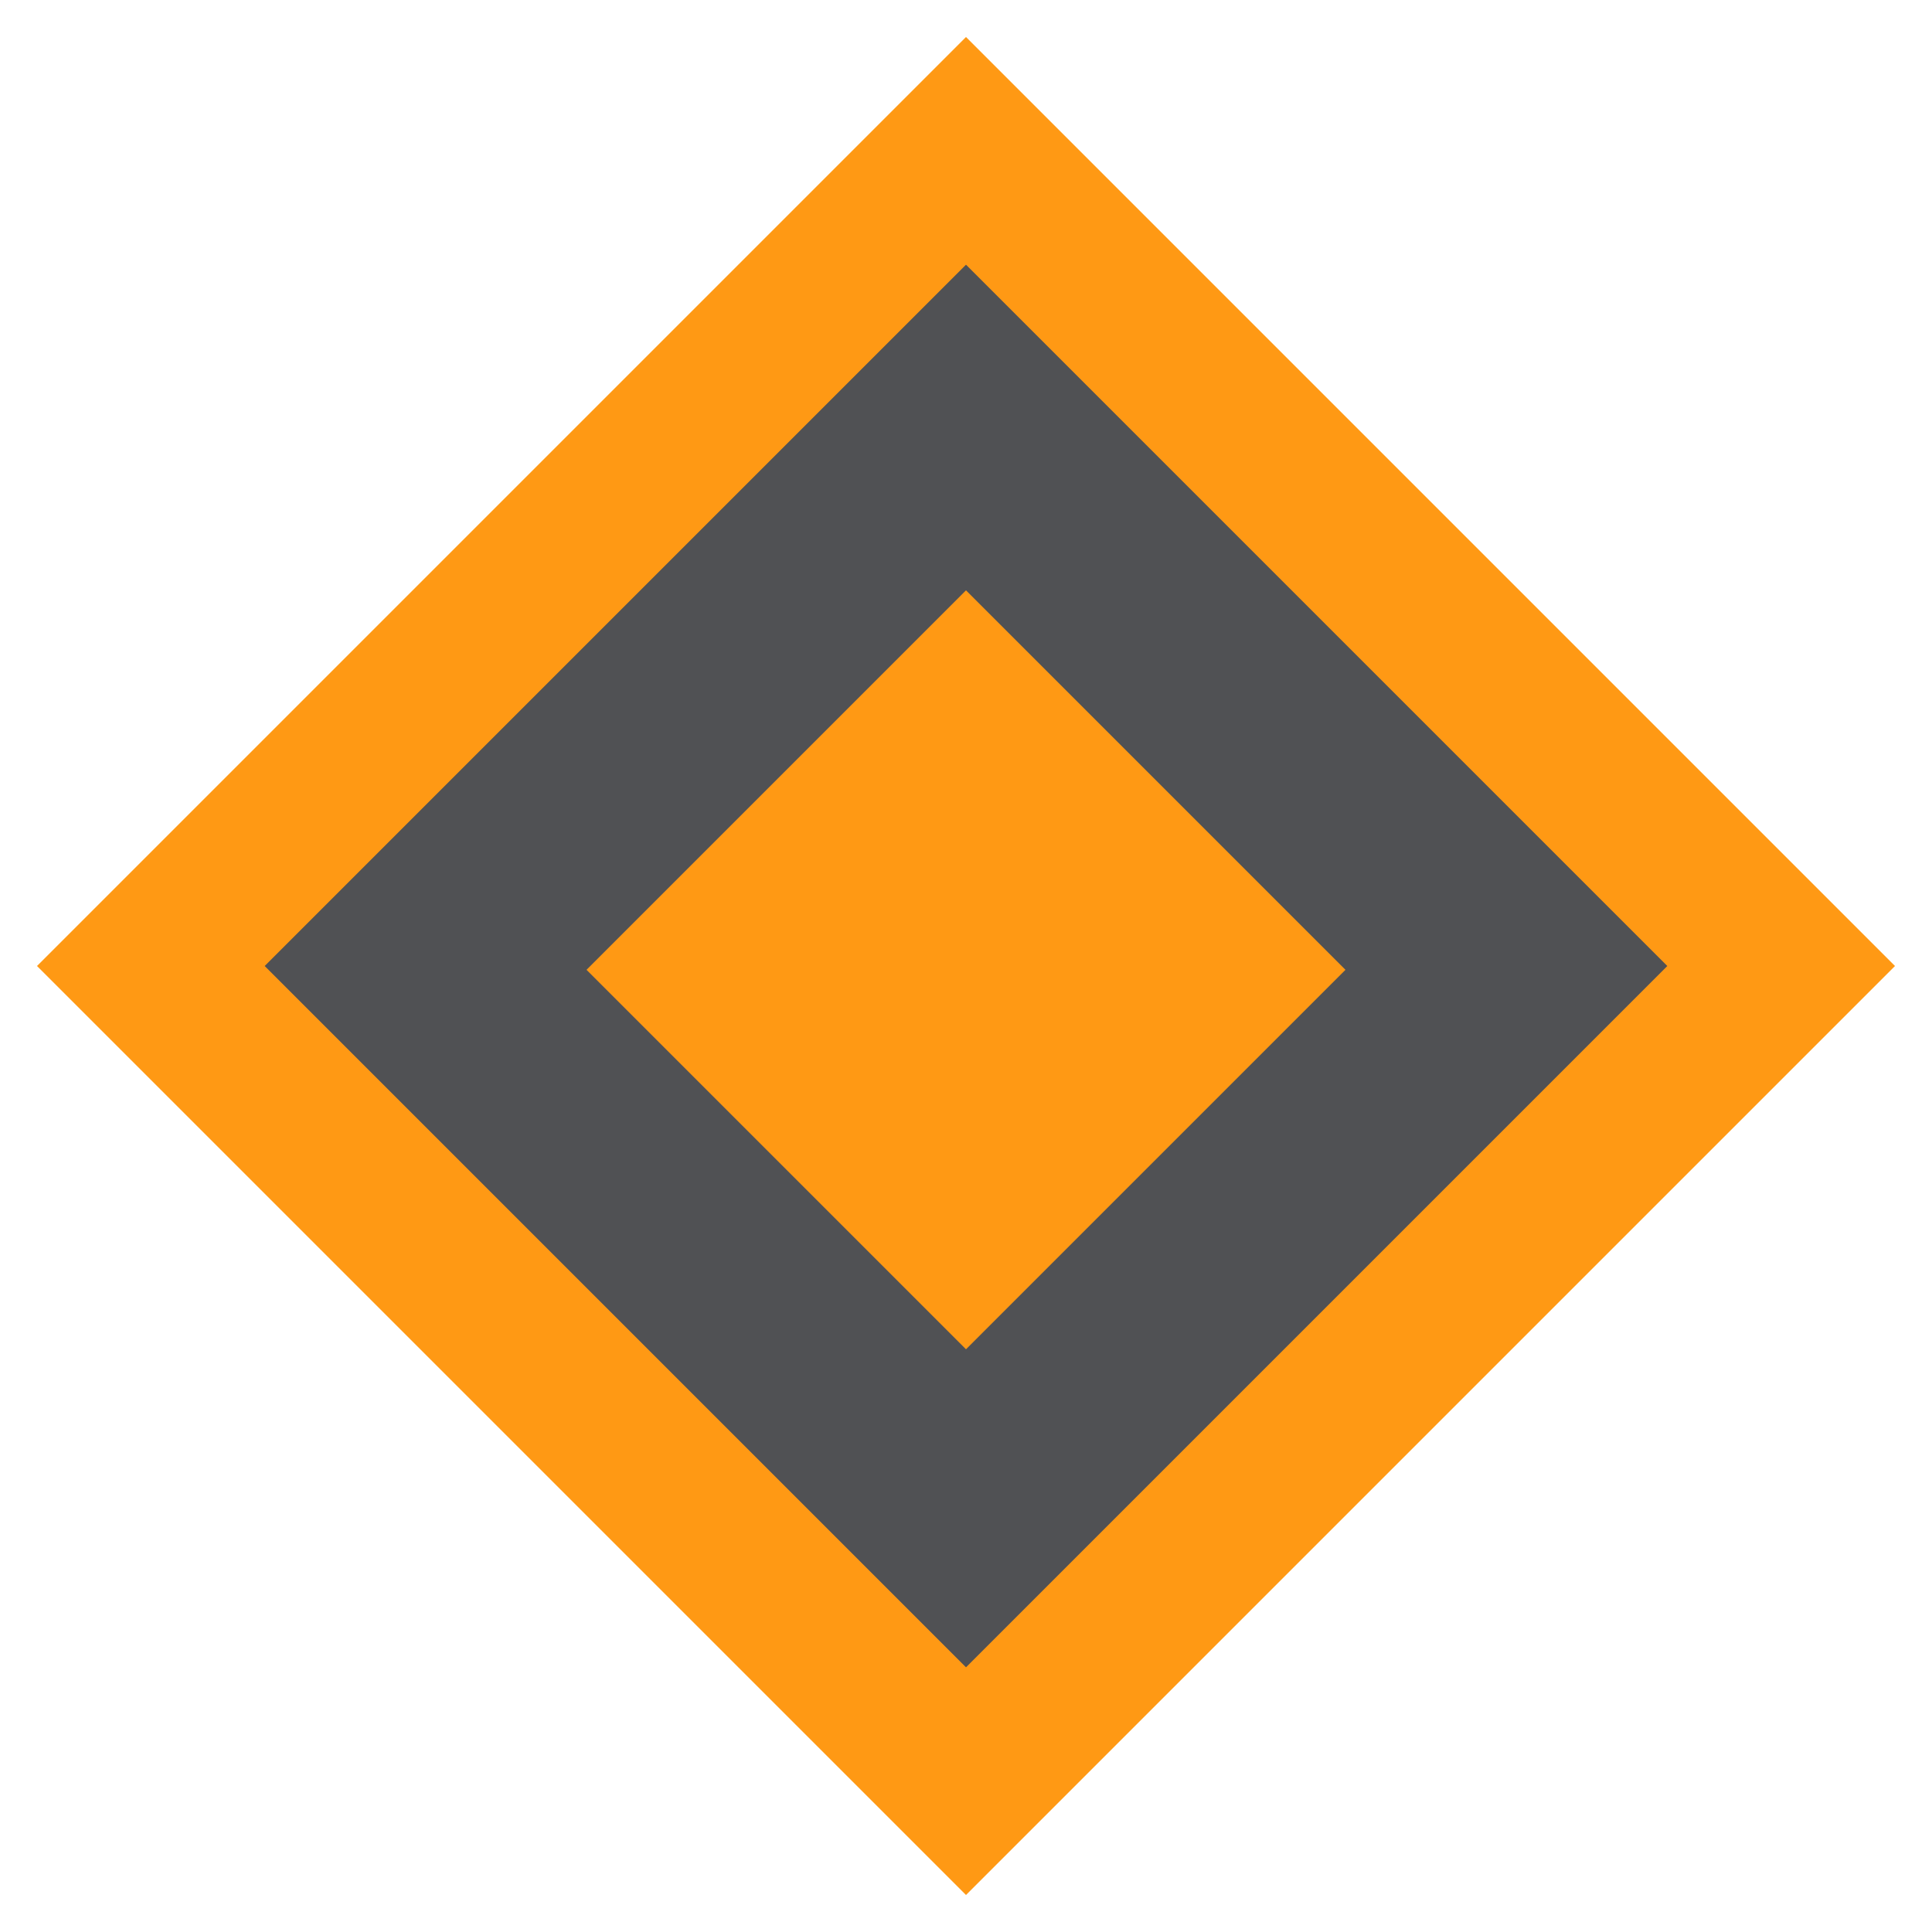 <svg xmlns="http://www.w3.org/2000/svg" width="39" height="39" viewBox="0 0 39 39" fill="none">
  <path d="M3.045 19.5L19.5 3.045L35.955 19.5L19.5 35.955L3.045 19.5Z" fill="#505154" stroke="#FF9914" stroke-width="3.25"/>
  <path d="M27.16 19.577L19.5 11.917L11.84 19.577L19.5 27.237L27.16 19.577Z" fill="#FF9914"/>
</svg>